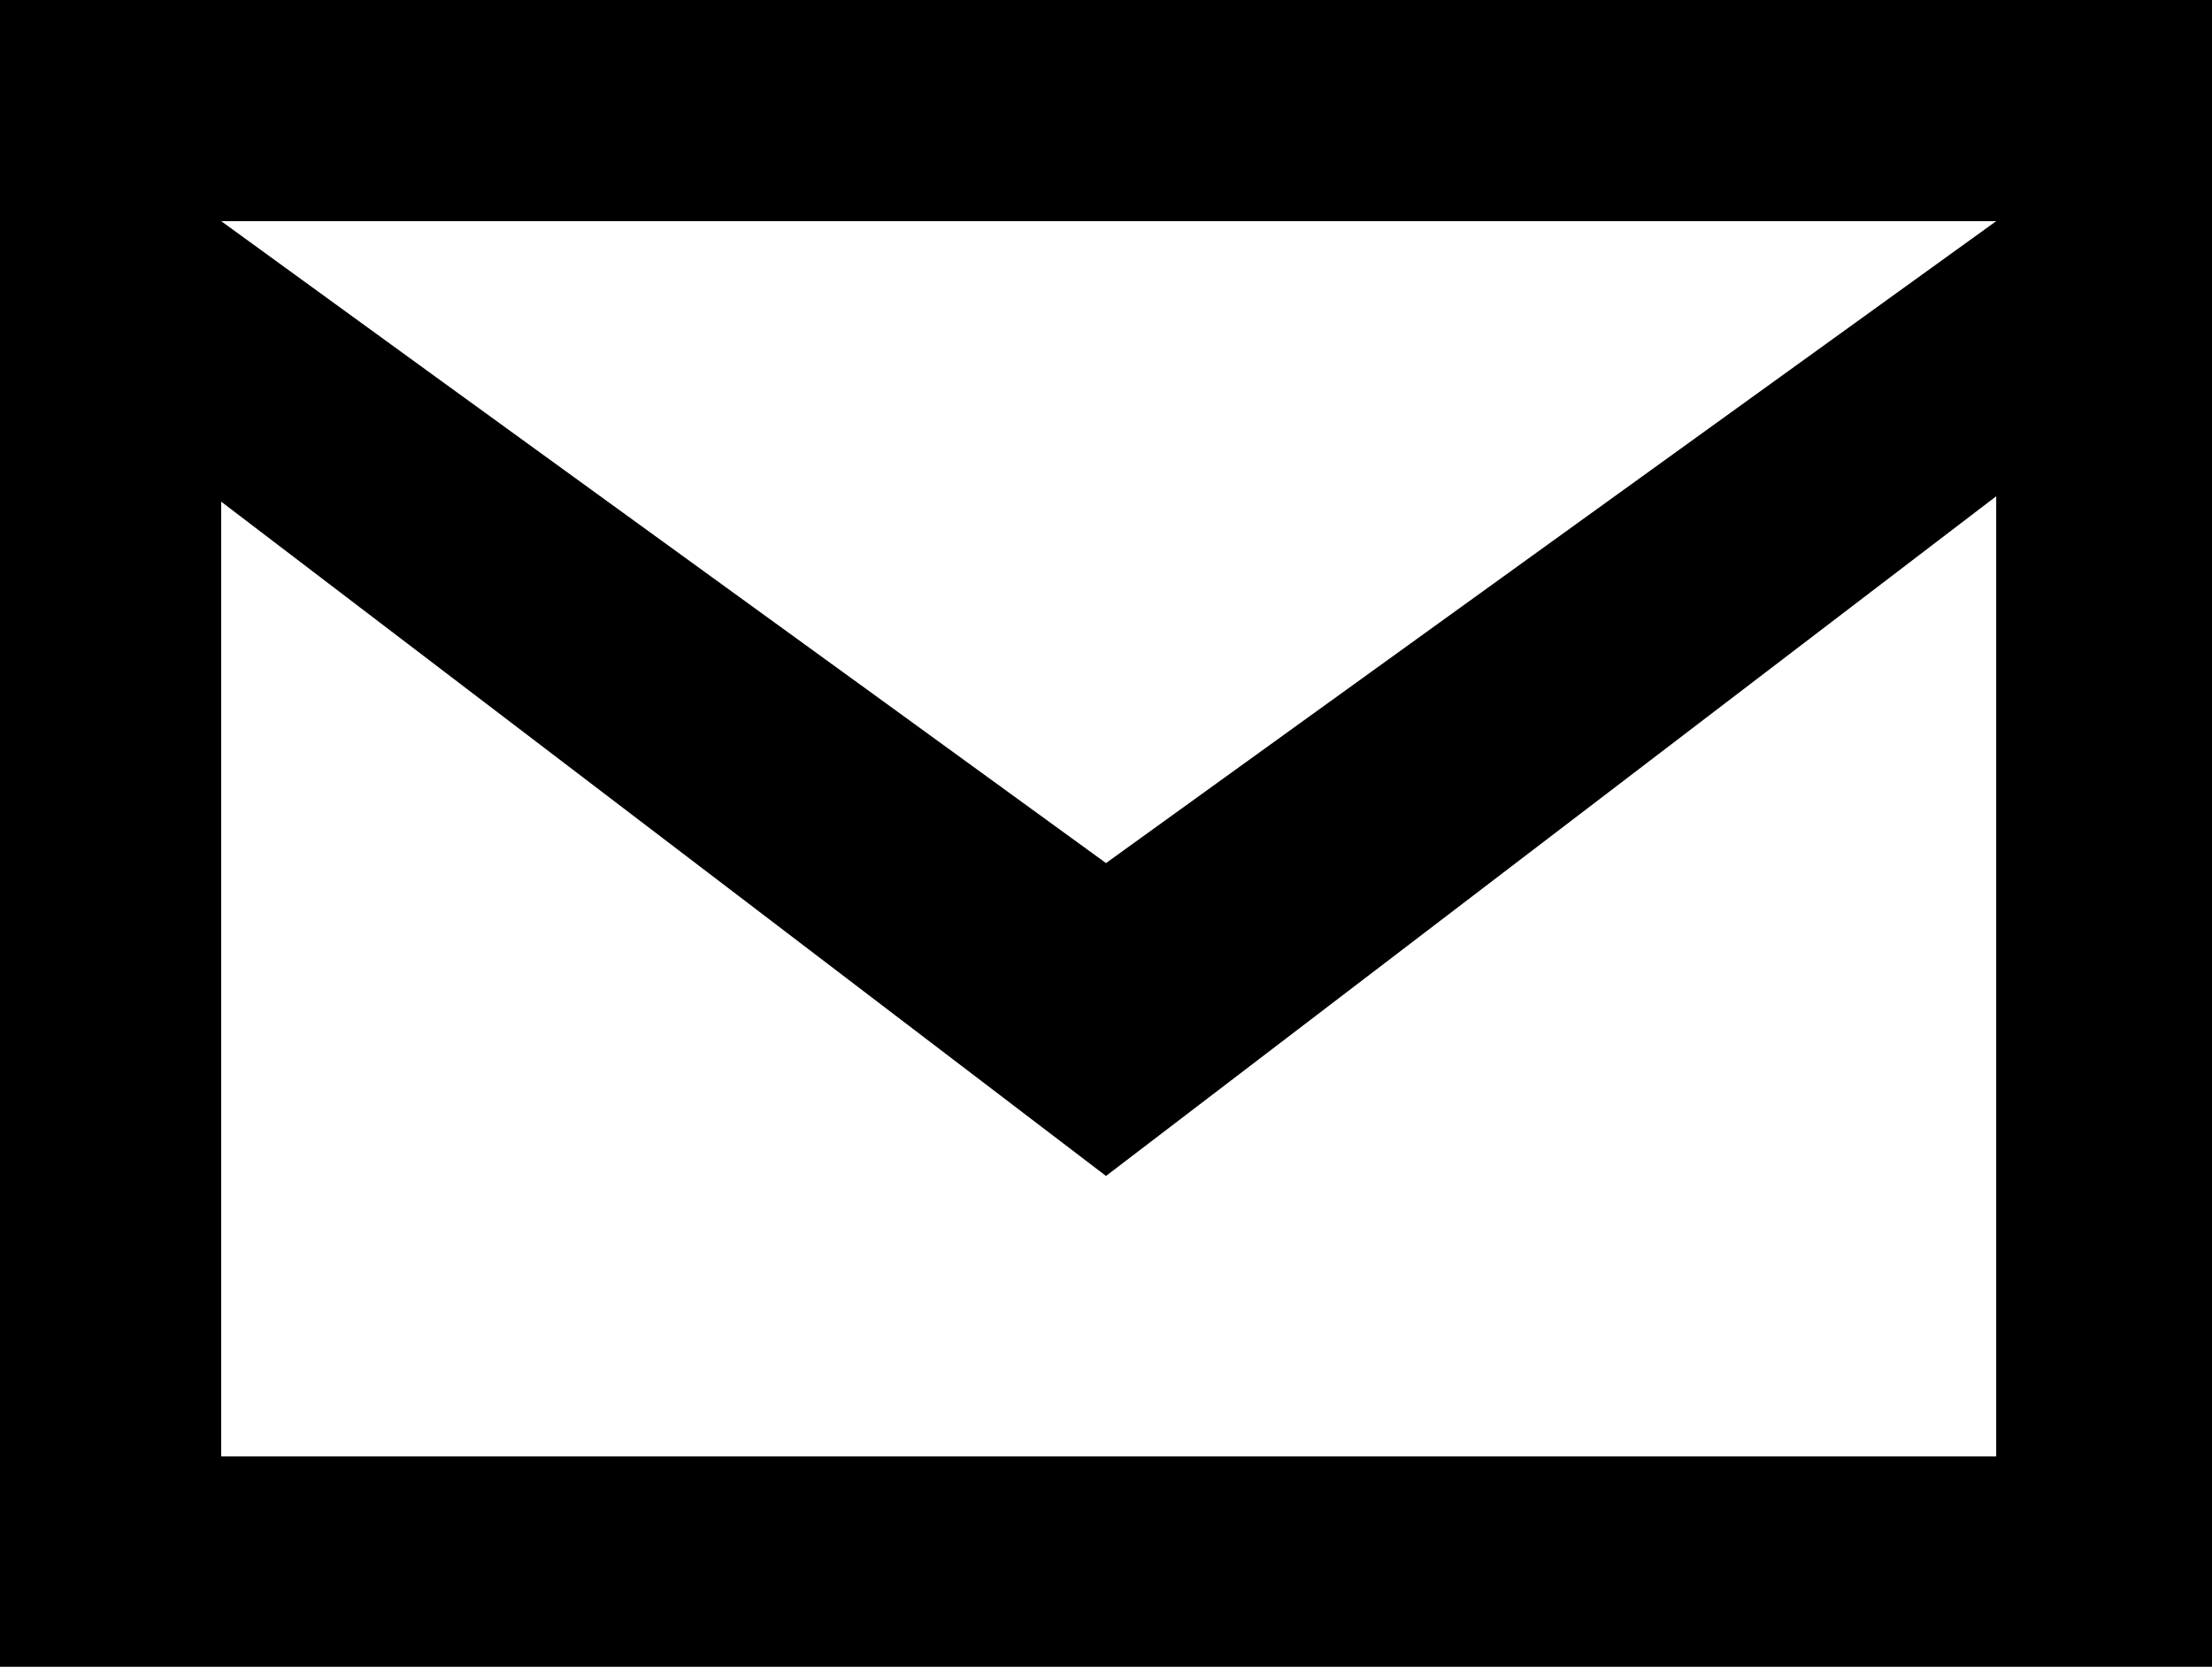 <?xml version="1.0" encoding="UTF-8"?>
<svg id="Capa_1" xmlns="http://www.w3.org/2000/svg" version="1.1" viewBox="0 0 41 31">
  <!-- Generator: Adobe Illustrator 29.2.1, SVG Export Plug-In . SVG Version: 2.1.0 Build 116)  -->
  <path id="ico_contact" d="M41,0H0v30.9h41V0ZM37,4.1l-16.5,11.9c-5.5-4-10.9-7.9-16.4-11.9h33ZM4.1,9.3l16.4,12.5,16.5-12.6v17.8H4.1V9.3Z"/>
</svg>